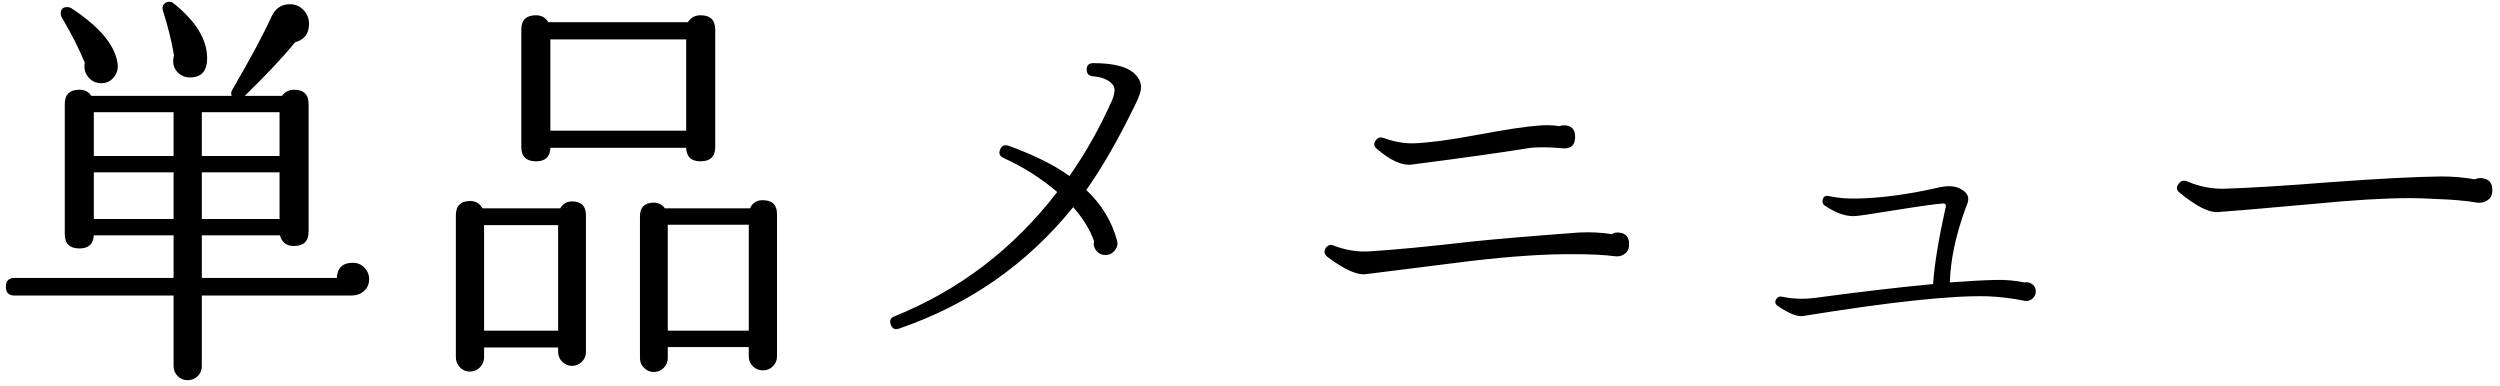 <svg 
 xmlns="http://www.w3.org/2000/svg"
 xmlns:xlink="http://www.w3.org/1999/xlink"
 width="220px" height="34px">
<path fill-rule="evenodd"  fill="rgb(0, 0, 0)"
 d="M218.910,17.616 C218.634,17.808 218.328,17.880 217.992,17.832 C217.032,17.664 215.796,17.556 214.284,17.508 C213.564,17.460 212.820,17.436 212.052,17.436 C209.844,17.436 207.036,17.604 203.628,17.940 C198.804,18.372 195.996,18.612 195.204,18.660 C194.412,18.732 193.284,18.168 191.820,16.968 C191.508,16.728 191.484,16.452 191.748,16.140 C191.940,15.900 192.180,15.840 192.468,15.960 C193.524,16.416 194.616,16.632 195.744,16.608 C198.024,16.536 201.132,16.344 205.068,16.032 C209.364,15.720 212.616,15.552 214.824,15.528 C215.856,15.528 216.840,15.612 217.776,15.780 C217.944,15.708 218.112,15.672 218.280,15.672 C219.000,15.696 219.348,16.068 219.324,16.788 C219.324,17.148 219.186,17.424 218.910,17.616 ZM178.176,26.472 C177.120,26.256 176.052,26.124 174.972,26.076 C171.828,25.980 166.404,26.556 158.700,27.804 C158.196,27.900 157.452,27.612 156.468,26.940 C156.204,26.772 156.156,26.556 156.324,26.292 C156.444,26.124 156.612,26.064 156.828,26.112 C157.716,26.304 158.664,26.340 159.672,26.220 C163.584,25.692 167.064,25.284 170.112,24.996 C170.232,23.292 170.580,21.132 171.156,18.516 C171.228,18.276 171.252,18.120 171.228,18.048 C171.204,17.952 171.132,17.904 171.012,17.904 C170.316,17.952 168.780,18.168 166.404,18.552 C164.532,18.864 163.428,19.020 163.092,19.020 C162.324,19.020 161.484,18.708 160.572,18.084 C160.404,17.964 160.344,17.808 160.392,17.616 C160.440,17.304 160.620,17.184 160.932,17.256 C161.724,17.424 162.552,17.496 163.416,17.472 C165.576,17.424 167.916,17.112 170.436,16.536 C171.396,16.296 172.128,16.344 172.632,16.680 C173.016,16.920 173.208,17.196 173.208,17.508 C173.208,17.700 173.136,17.952 172.992,18.264 C172.104,20.688 171.636,22.884 171.588,24.852 C173.220,24.732 174.552,24.660 175.584,24.636 C176.472,24.612 177.324,24.684 178.140,24.852 C178.404,24.804 178.638,24.858 178.842,25.014 C179.046,25.170 179.148,25.380 179.148,25.644 C179.148,25.908 179.046,26.124 178.842,26.292 C178.638,26.460 178.416,26.520 178.176,26.472 ZM142.104,22.548 C141.192,22.428 140.004,22.368 138.540,22.368 C136.044,22.344 132.972,22.548 129.324,22.980 C126.252,23.364 123.192,23.748 120.144,24.132 C119.376,24.204 118.272,23.700 116.832,22.620 C116.520,22.380 116.472,22.104 116.688,21.792 C116.880,21.552 117.108,21.492 117.372,21.612 C118.404,22.020 119.472,22.188 120.576,22.116 C122.832,21.972 125.832,21.684 129.576,21.252 C131.640,21.036 134.772,20.772 138.972,20.460 C139.956,20.412 140.916,20.460 141.852,20.604 C141.996,20.508 142.152,20.460 142.320,20.460 C143.016,20.460 143.364,20.808 143.364,21.504 C143.364,21.864 143.238,22.140 142.986,22.332 C142.734,22.524 142.440,22.596 142.104,22.548 ZM137.424,13.044 C136.392,12.948 135.480,12.936 134.688,13.008 C132.360,13.392 128.868,13.884 124.212,14.484 C123.372,14.580 122.364,14.124 121.188,13.116 C120.876,12.876 120.852,12.600 121.116,12.288 C121.284,12.096 121.500,12.048 121.764,12.144 C122.700,12.480 123.576,12.636 124.392,12.612 C125.736,12.564 127.560,12.324 129.864,11.892 C132.432,11.412 134.232,11.136 135.264,11.064 C135.912,10.992 136.572,11.004 137.244,11.100 C137.364,11.052 137.484,11.028 137.604,11.028 C138.276,11.028 138.612,11.364 138.612,12.036 C138.612,12.804 138.216,13.140 137.424,13.044 ZM95.592,16.716 C96.936,17.988 97.836,19.464 98.292,21.144 C98.388,21.456 98.328,21.750 98.112,22.026 C97.896,22.302 97.620,22.440 97.284,22.440 C96.948,22.440 96.678,22.314 96.474,22.062 C96.270,21.810 96.204,21.528 96.276,21.216 C95.916,20.208 95.304,19.212 94.440,18.228 C90.384,23.244 85.272,26.808 79.104,28.920 C78.744,29.040 78.504,28.920 78.384,28.560 C78.264,28.200 78.372,27.960 78.708,27.840 C84.420,25.536 89.196,21.888 93.036,16.896 C91.596,15.672 90.024,14.676 88.320,13.908 C87.984,13.764 87.876,13.524 87.996,13.188 C88.140,12.828 88.392,12.708 88.752,12.828 C90.960,13.620 92.748,14.508 94.116,15.492 C95.580,13.380 96.828,11.160 97.860,8.832 C98.124,8.184 98.148,7.728 97.932,7.464 C97.596,7.032 96.996,6.780 96.132,6.708 C95.796,6.660 95.628,6.468 95.628,6.132 C95.628,5.748 95.820,5.556 96.204,5.556 C97.884,5.556 99.060,5.832 99.732,6.384 C100.188,6.792 100.416,7.224 100.416,7.680 C100.416,8.016 100.236,8.544 99.876,9.264 C98.388,12.312 96.960,14.796 95.592,16.716 ZM67.152,32.592 C66.792,32.592 66.492,32.472 66.252,32.232 C66.012,31.992 65.892,31.704 65.892,31.368 L65.892,30.540 L58.764,30.540 L58.764,31.512 C58.764,31.848 58.644,32.136 58.404,32.376 C58.164,32.616 57.876,32.736 57.540,32.736 C57.204,32.736 56.916,32.616 56.676,32.376 C56.436,32.136 56.316,31.848 56.316,31.512 L56.316,19.056 C56.316,18.240 56.724,17.832 57.540,17.832 C57.948,17.832 58.272,18.000 58.512,18.336 L66.000,18.336 C66.216,17.856 66.588,17.616 67.116,17.616 C67.956,17.616 68.376,18.024 68.376,18.840 L68.376,31.368 C68.376,31.704 68.256,31.992 68.016,32.232 C67.776,32.472 67.488,32.592 67.152,32.592 ZM65.892,19.776 L58.764,19.776 L58.764,29.100 L65.892,29.100 L65.892,19.776 ZM61.644,14.196 C60.828,14.196 60.408,13.800 60.384,13.008 L48.432,13.008 C48.408,13.800 47.988,14.196 47.172,14.196 C46.308,14.196 45.876,13.776 45.876,12.936 L45.876,2.604 C45.876,1.764 46.308,1.344 47.172,1.344 C47.652,1.344 48.012,1.548 48.252,1.956 L60.528,1.956 C60.792,1.548 61.164,1.344 61.644,1.344 C62.508,1.344 62.940,1.764 62.940,2.604 L62.940,12.936 C62.940,13.776 62.508,14.196 61.644,14.196 ZM60.384,3.468 L48.432,3.468 L48.432,11.496 L60.384,11.496 L60.384,3.468 ZM50.340,17.724 C51.156,17.724 51.564,18.132 51.564,18.948 L51.564,30.972 C51.564,31.308 51.444,31.596 51.204,31.836 C50.964,32.076 50.676,32.196 50.340,32.196 C50.004,32.196 49.716,32.076 49.476,31.836 C49.236,31.596 49.116,31.308 49.116,30.972 L49.116,30.576 L42.600,30.576 L42.600,31.440 C42.600,31.776 42.480,32.070 42.240,32.322 C42.000,32.574 41.700,32.700 41.340,32.700 C41.004,32.700 40.716,32.574 40.476,32.322 C40.236,32.070 40.116,31.776 40.116,31.440 L40.116,18.948 C40.116,18.108 40.536,17.688 41.376,17.688 C41.856,17.688 42.216,17.904 42.456,18.336 L49.296,18.336 C49.536,17.928 49.884,17.724 50.340,17.724 ZM49.116,19.812 L42.600,19.812 L42.600,29.100 L49.116,29.100 L49.116,19.812 ZM30.936,26.004 L17.760,26.004 L17.760,32.232 C17.760,32.568 17.640,32.856 17.400,33.096 C17.160,33.336 16.860,33.456 16.500,33.456 C16.164,33.456 15.876,33.336 15.636,33.096 C15.396,32.856 15.276,32.568 15.276,32.232 L15.276,26.004 L1.272,26.004 C0.768,26.004 0.516,25.752 0.516,25.248 C0.516,24.720 0.768,24.456 1.272,24.456 L15.276,24.456 L15.276,20.712 L8.256,20.712 C8.208,21.480 7.788,21.864 6.996,21.864 C6.132,21.864 5.700,21.444 5.700,20.604 L5.700,9.156 C5.700,8.316 6.132,7.896 6.996,7.896 C7.452,7.896 7.800,8.076 8.040,8.436 L20.388,8.436 C20.316,8.268 20.328,8.100 20.424,7.932 C22.032,5.172 23.184,3.024 23.880,1.488 C24.216,0.744 24.756,0.372 25.500,0.372 C25.980,0.372 26.382,0.540 26.706,0.876 C27.030,1.212 27.192,1.620 27.192,2.100 C27.192,2.964 26.784,3.504 25.968,3.720 C24.936,4.992 23.460,6.564 21.540,8.436 L24.816,8.436 C25.080,8.076 25.428,7.896 25.860,7.896 C26.724,7.896 27.156,8.316 27.156,9.156 L27.156,20.388 C27.156,21.228 26.724,21.648 25.860,21.648 C25.212,21.648 24.804,21.336 24.636,20.712 L17.760,20.712 L17.760,24.456 L29.640,24.456 C29.688,23.568 30.156,23.124 31.044,23.124 C31.452,23.124 31.794,23.268 32.070,23.556 C32.346,23.844 32.484,24.180 32.484,24.564 C32.484,24.996 32.334,25.344 32.034,25.608 C31.734,25.872 31.368,26.004 30.936,26.004 ZM15.276,9.876 L8.256,9.876 L8.256,13.728 L15.276,13.728 L15.276,9.876 ZM15.276,15.168 L8.256,15.168 L8.256,19.272 L15.276,19.272 L15.276,15.168 ZM24.600,9.876 L17.760,9.876 L17.760,13.728 L24.600,13.728 L24.600,9.876 ZM24.600,19.272 L24.600,15.168 L17.760,15.168 L17.760,19.272 L24.600,19.272 ZM16.716,6.816 C16.308,6.816 15.960,6.678 15.672,6.402 C15.384,6.126 15.240,5.784 15.240,5.376 C15.240,5.208 15.264,5.040 15.312,4.872 C15.096,3.600 14.772,2.292 14.340,0.948 C14.268,0.732 14.292,0.546 14.412,0.390 C14.532,0.234 14.688,0.156 14.880,0.156 C15.024,0.156 15.144,0.192 15.240,0.264 C17.232,1.848 18.228,3.468 18.228,5.124 C18.228,6.252 17.724,6.816 16.716,6.816 ZM8.832,7.320 C8.424,7.296 8.088,7.140 7.824,6.852 C7.560,6.564 7.428,6.228 7.428,5.844 C7.428,5.724 7.440,5.616 7.464,5.520 C6.936,4.248 6.252,2.904 5.412,1.488 C5.364,1.392 5.340,1.296 5.340,1.200 C5.340,0.816 5.532,0.624 5.916,0.624 C6.012,0.624 6.120,0.648 6.240,0.696 C8.736,2.328 10.104,3.948 10.344,5.556 C10.416,6.036 10.302,6.456 10.002,6.816 C9.702,7.176 9.312,7.344 8.832,7.320 Z"/>
</svg>
